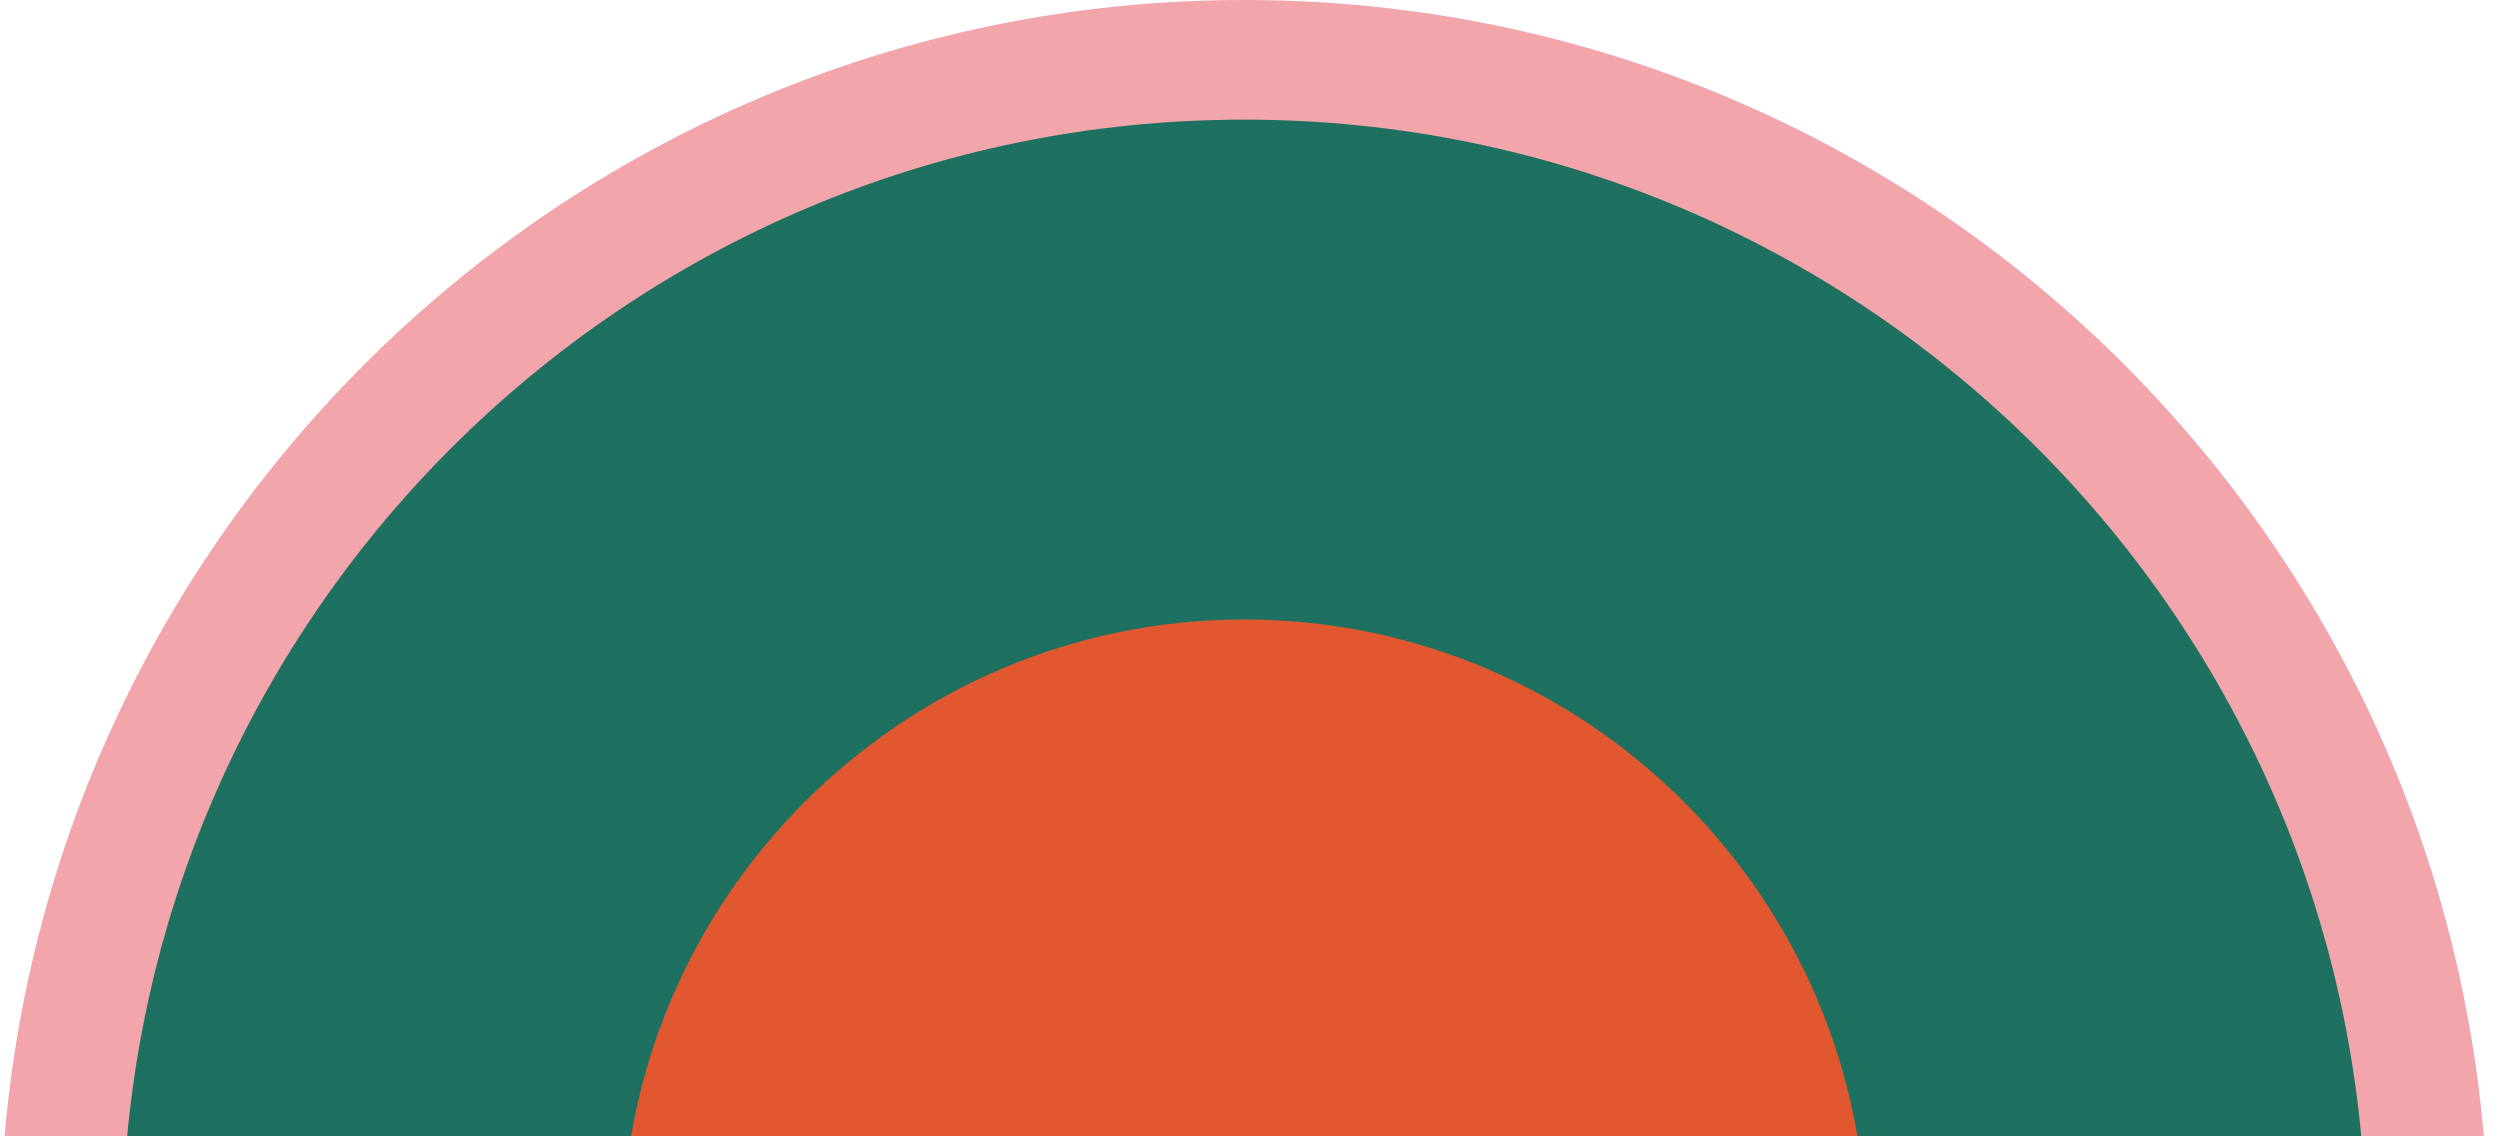 <?xml version="1.0" encoding="UTF-8"?> <svg xmlns="http://www.w3.org/2000/svg" width="187" height="85" viewBox="0 0 187 85" fill="none"> <path d="M93.067 186.135C41.562 186.135 0 144.374 0 93.067C0 41.562 41.761 0 93.067 0C144.573 0 186.135 41.761 186.135 93.067C186.135 144.374 144.374 186.135 93.067 186.135Z" fill="#F2A5AB"></path> <path d="M93.068 176.789C46.733 176.789 9.148 139.204 9.148 92.869C9.148 46.534 46.733 8.949 93.068 8.949C139.403 8.949 176.988 46.534 176.988 92.869C176.789 139.204 139.403 176.789 93.068 176.789Z" fill="#1E7060"></path> <path d="M93.073 139.403C67.419 139.403 46.539 118.523 46.539 92.87C46.539 67.216 67.419 46.336 93.073 46.336C118.726 46.336 139.606 67.216 139.606 92.87C139.606 118.722 118.726 139.403 93.073 139.403Z" fill="#E15830"></path> </svg> 